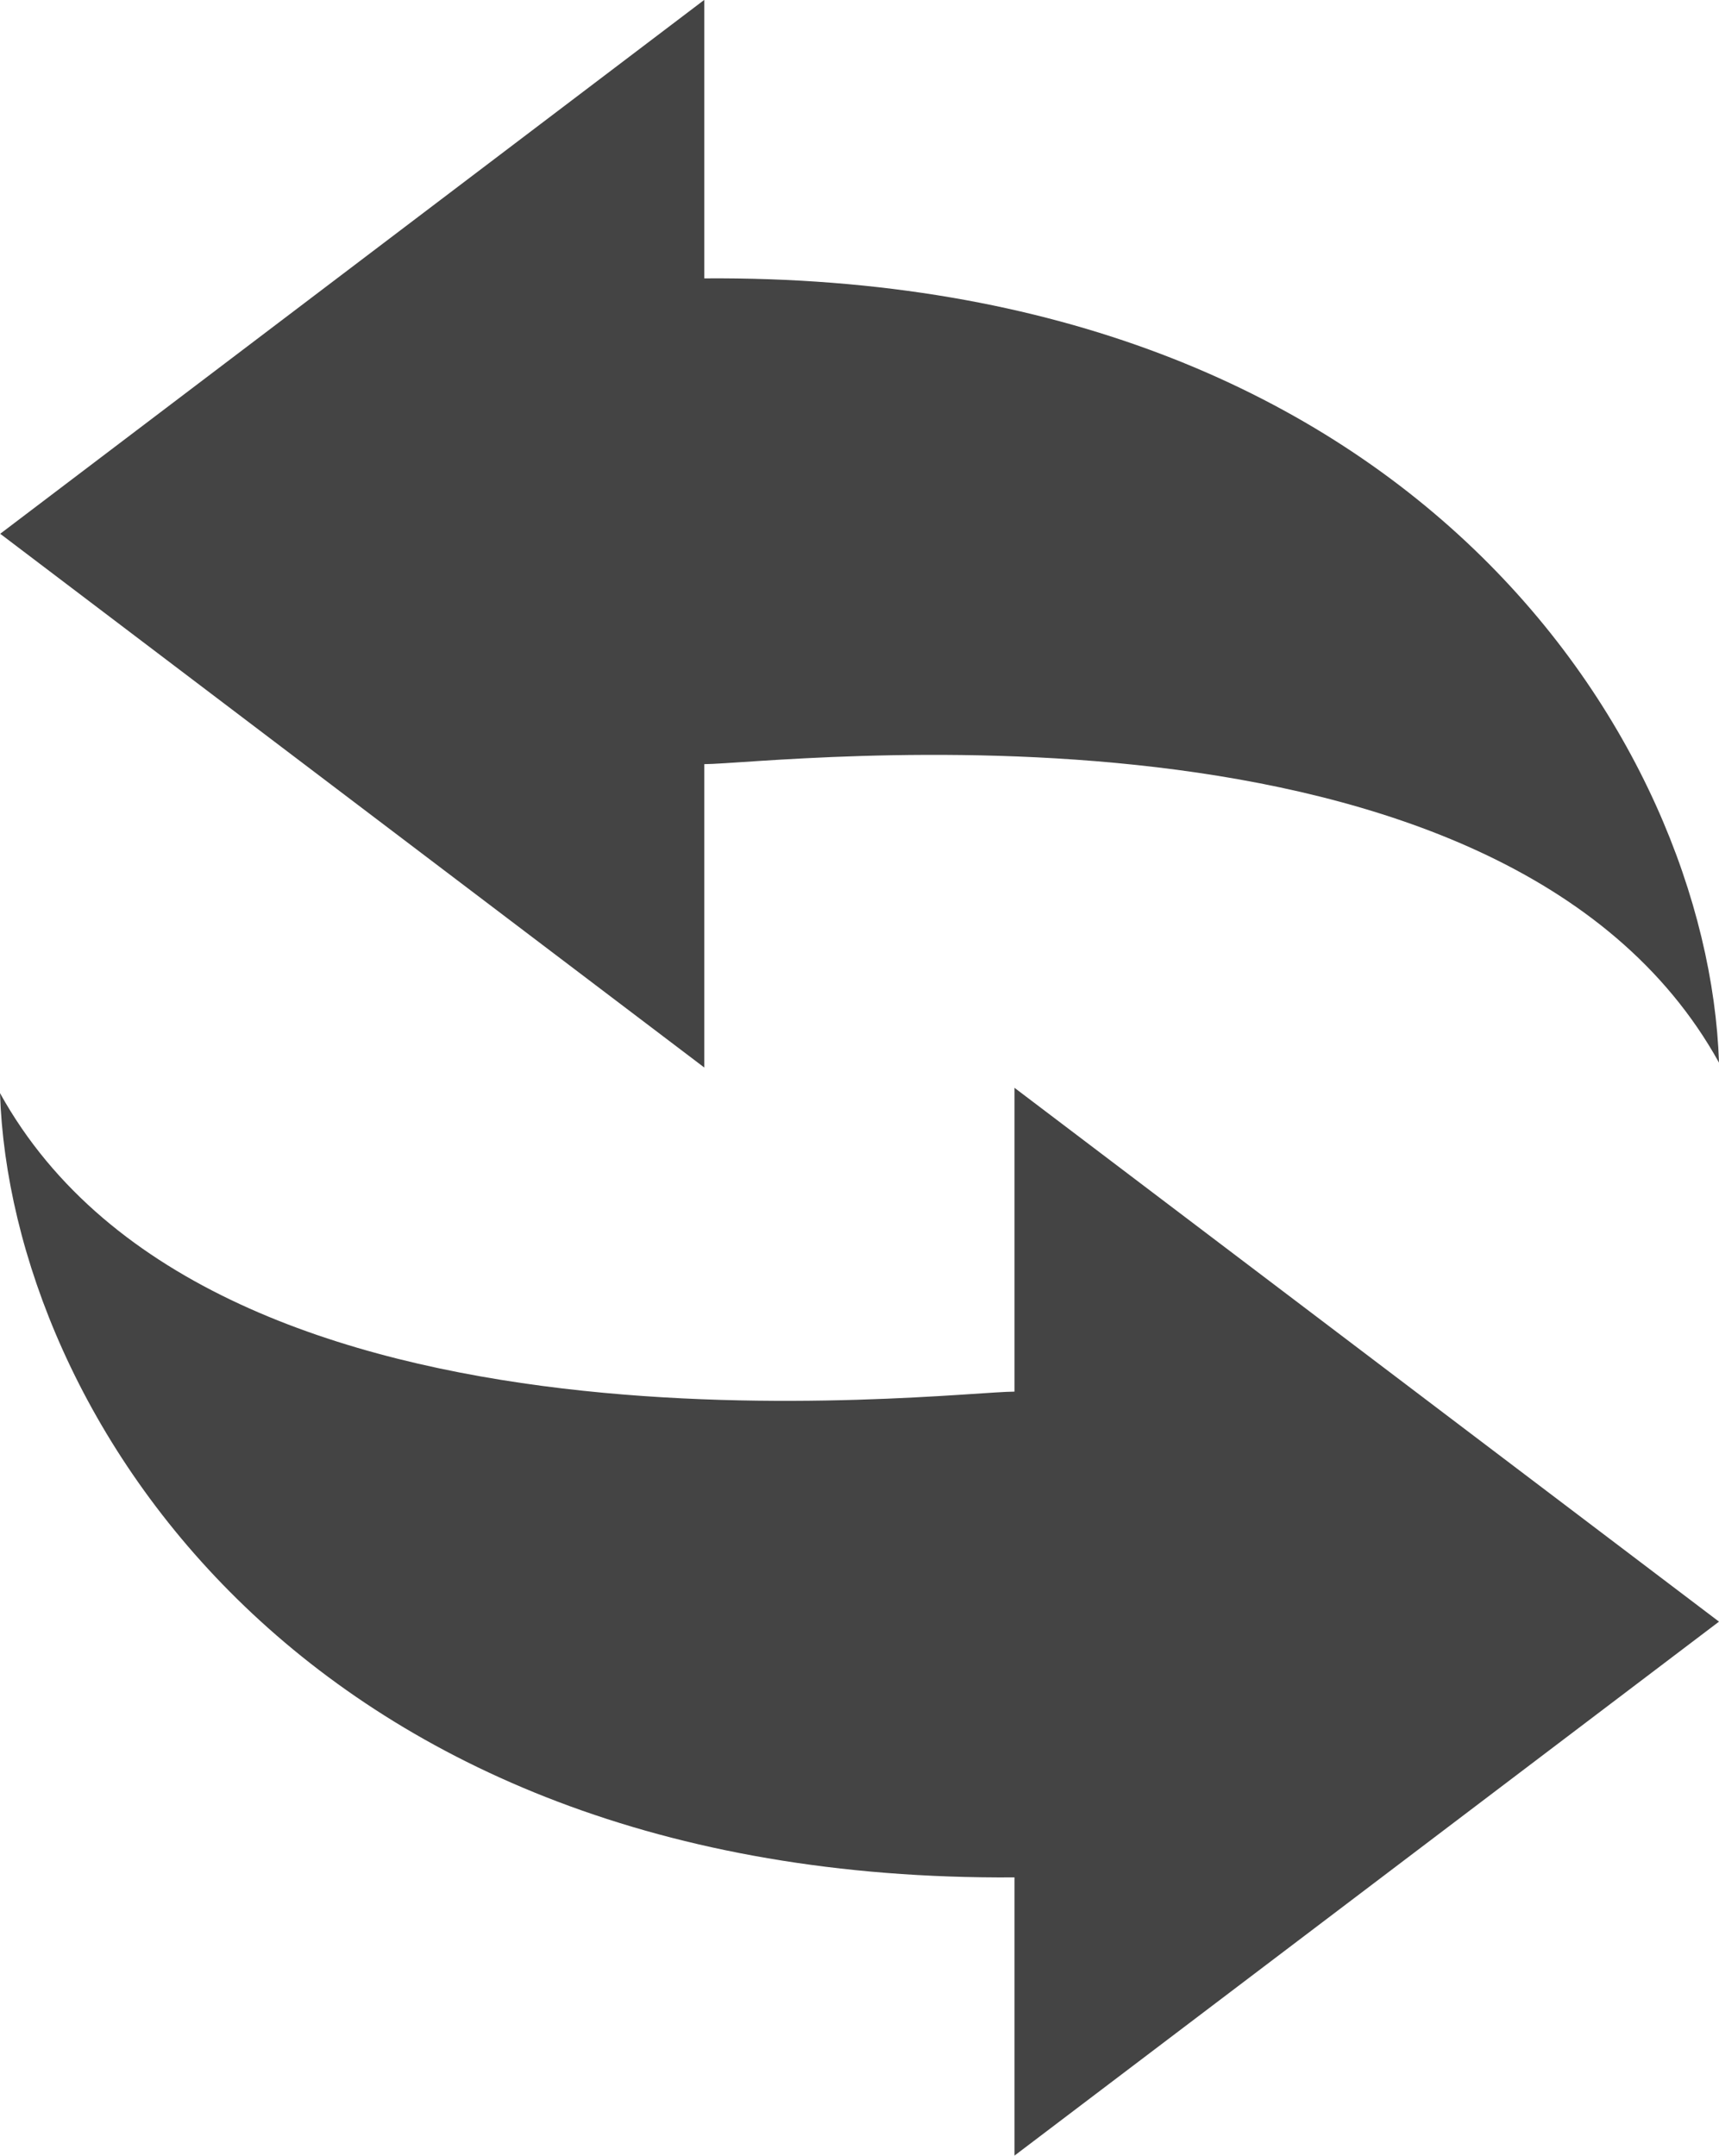 <svg xmlns="http://www.w3.org/2000/svg" width="23.926" height="30" viewBox="0 0 23.926 30"><g transform="translate(-622.448 -550.002)"><path d="M632.251,560.636c.952,0,11.122-1.27,14.123,4.154-.148-4.436-4.245-10.986-14.123-10.914V550l-9.8,7.43,9.8,7.428v-4.224Z" fill="#444"/><path d="M636.568,569.368c-.951,0-11.122,1.267-14.12-4.154.146,4.437,4.243,10.984,14.12,10.914V580l9.806-7.431-9.806-7.429Z" fill="#444"/></g></svg>